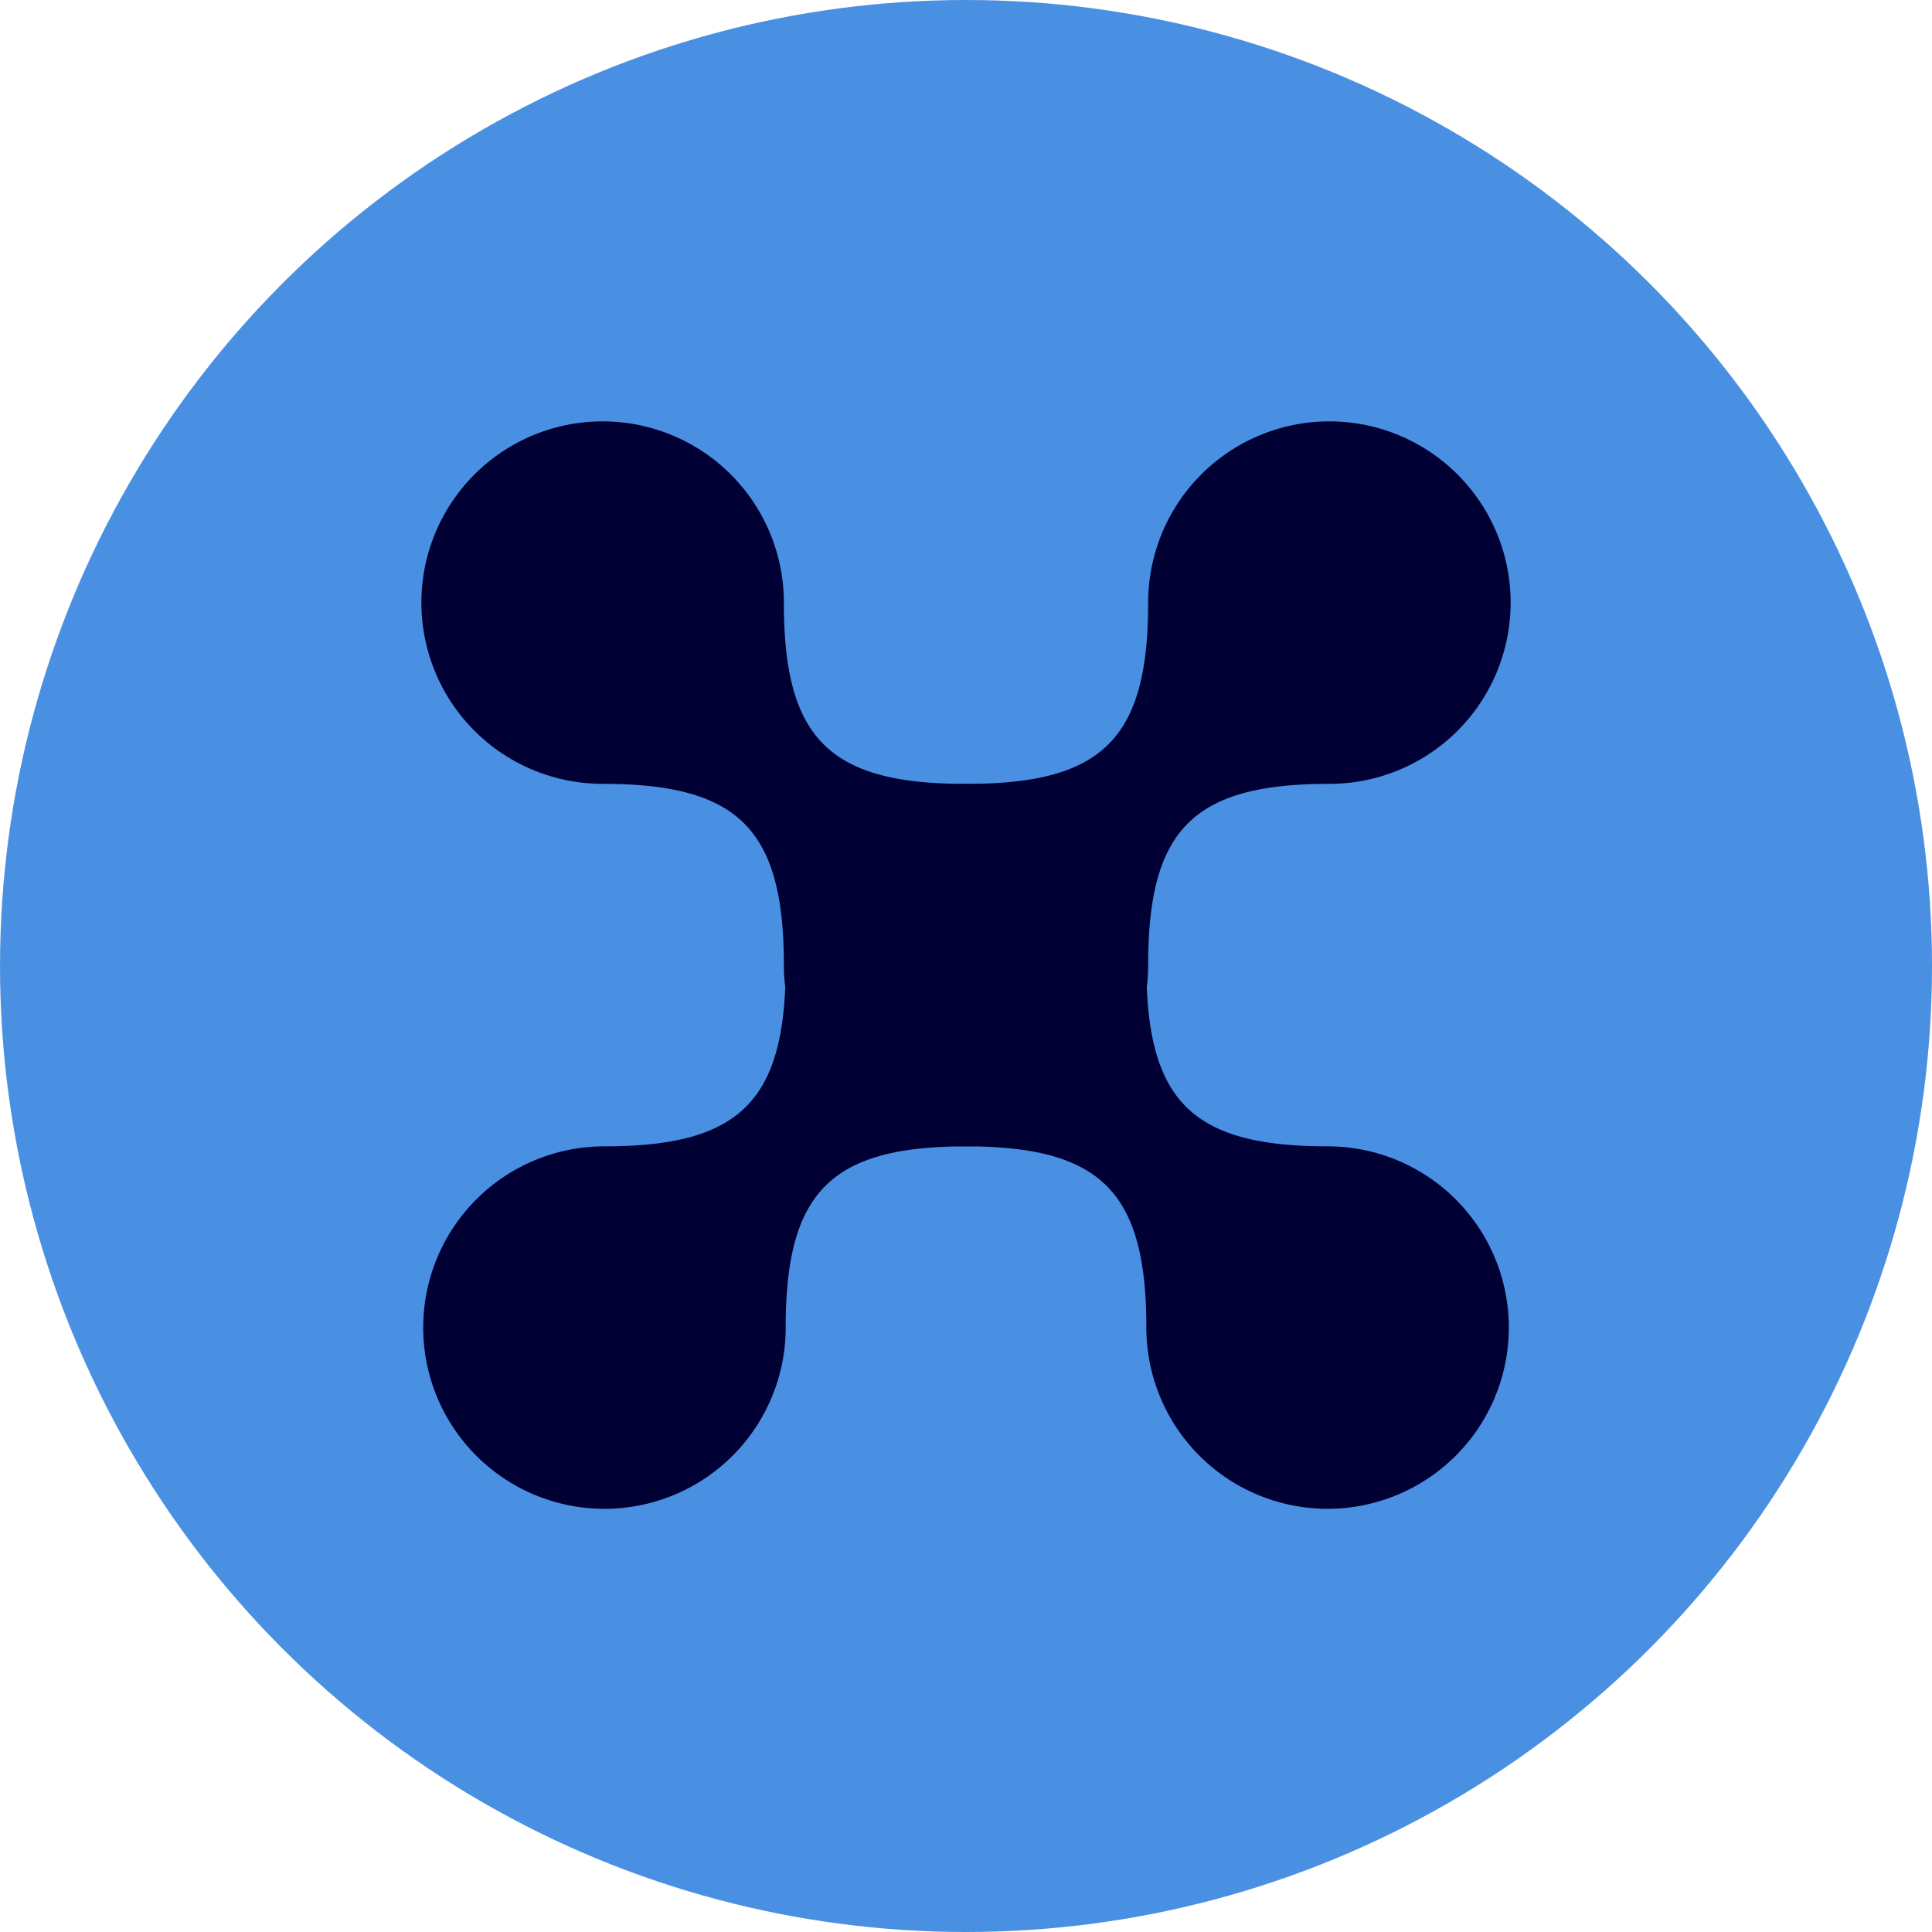 <?xml version="1.0" encoding="UTF-8" standalone="no"?>
<svg
   xmlns:dc="http://purl.org/dc/elements/1.1/"
   xmlns:cc="http://creativecommons.org/ns#"
   xmlns:rdf="http://www.w3.org/1999/02/22-rdf-syntax-ns#"
   xmlns:svg="http://www.w3.org/2000/svg"
   xmlns="http://www.w3.org/2000/svg"
   xmlns:sodipodi="http://sodipodi.sourceforge.net/DTD/sodipodi-0.dtd"
   xmlns:inkscape="http://www.inkscape.org/namespaces/inkscape"
   width="75.21mm"
   height="75.21mm"
   viewBox="0 0 213.197 213.2"
   version="1.1"
   id="svg30"
   sodipodi:docname="nanswap2.svg"
   inkscape:version="0.92.5 (2060ec1f9f, 2020-04-08)">
  <defs
     id="defs34" />
  <sodipodi:namedview
     pagecolor="#ffffff"
     bordercolor="#666666"
     borderopacity="1"
     objecttolerance="10"
     gridtolerance="10"
     guidetolerance="10"
     inkscape:pageopacity="0"
     inkscape:pageshadow="2"
     inkscape:window-width="2635"
     inkscape:window-height="1461"
     id="namedview32"
     showgrid="false"
     inkscape:zoom="0.29390619"
     inkscape:cx="-79.957486"
     inkscape:cy="142.12913"
     inkscape:window-x="0"
     inkscape:window-y="27"
     inkscape:window-maximized="0"
     inkscape:current-layer="svg30" />
  <title
     id="title2">nanswap</title>
  <circle
     cx="106.6"
     cy="106.6"
     r="106.6"
     id="circle4"
     style="fill:#4a90e2" />
  <path
     d="m 166.7,66.5 a 20,20 0 0 1 -20,20 c -15,0 -20,5 -20,20 a 20,20 0 0 1 -20,20 c -15,0 -20,5 -20,20 a 20,20 0 1 1 -20,-20 c 15,0 20,-5 20,-20 a 20,20 0 0 1 20,-20 c 15,0 20,-5 20,-20 a 20,20 0 0 1 40,0 z"
     id="path6"
     inkscape:connector-curvature="0"
     style="fill:#000034" />
  <path
     d="m 66.5,46.5 a 20,20 0 0 1 20,20 c 0,15 5,20 20,20 A 20,20 0 0 1 126.5,106.5 c 0,15 5,20 20,20 a 20,20 0 1 1 -20,20 c 0,-15 -5,-20 -20,-20 a 20,20 0 0 1 -20,-20 c 0,-15 -5,-20 -20,-20 a 20,20 0 0 1 0,-40 z"
     id="path8"
     inkscape:connector-curvature="0"
     style="fill:#000034" />
</svg>
